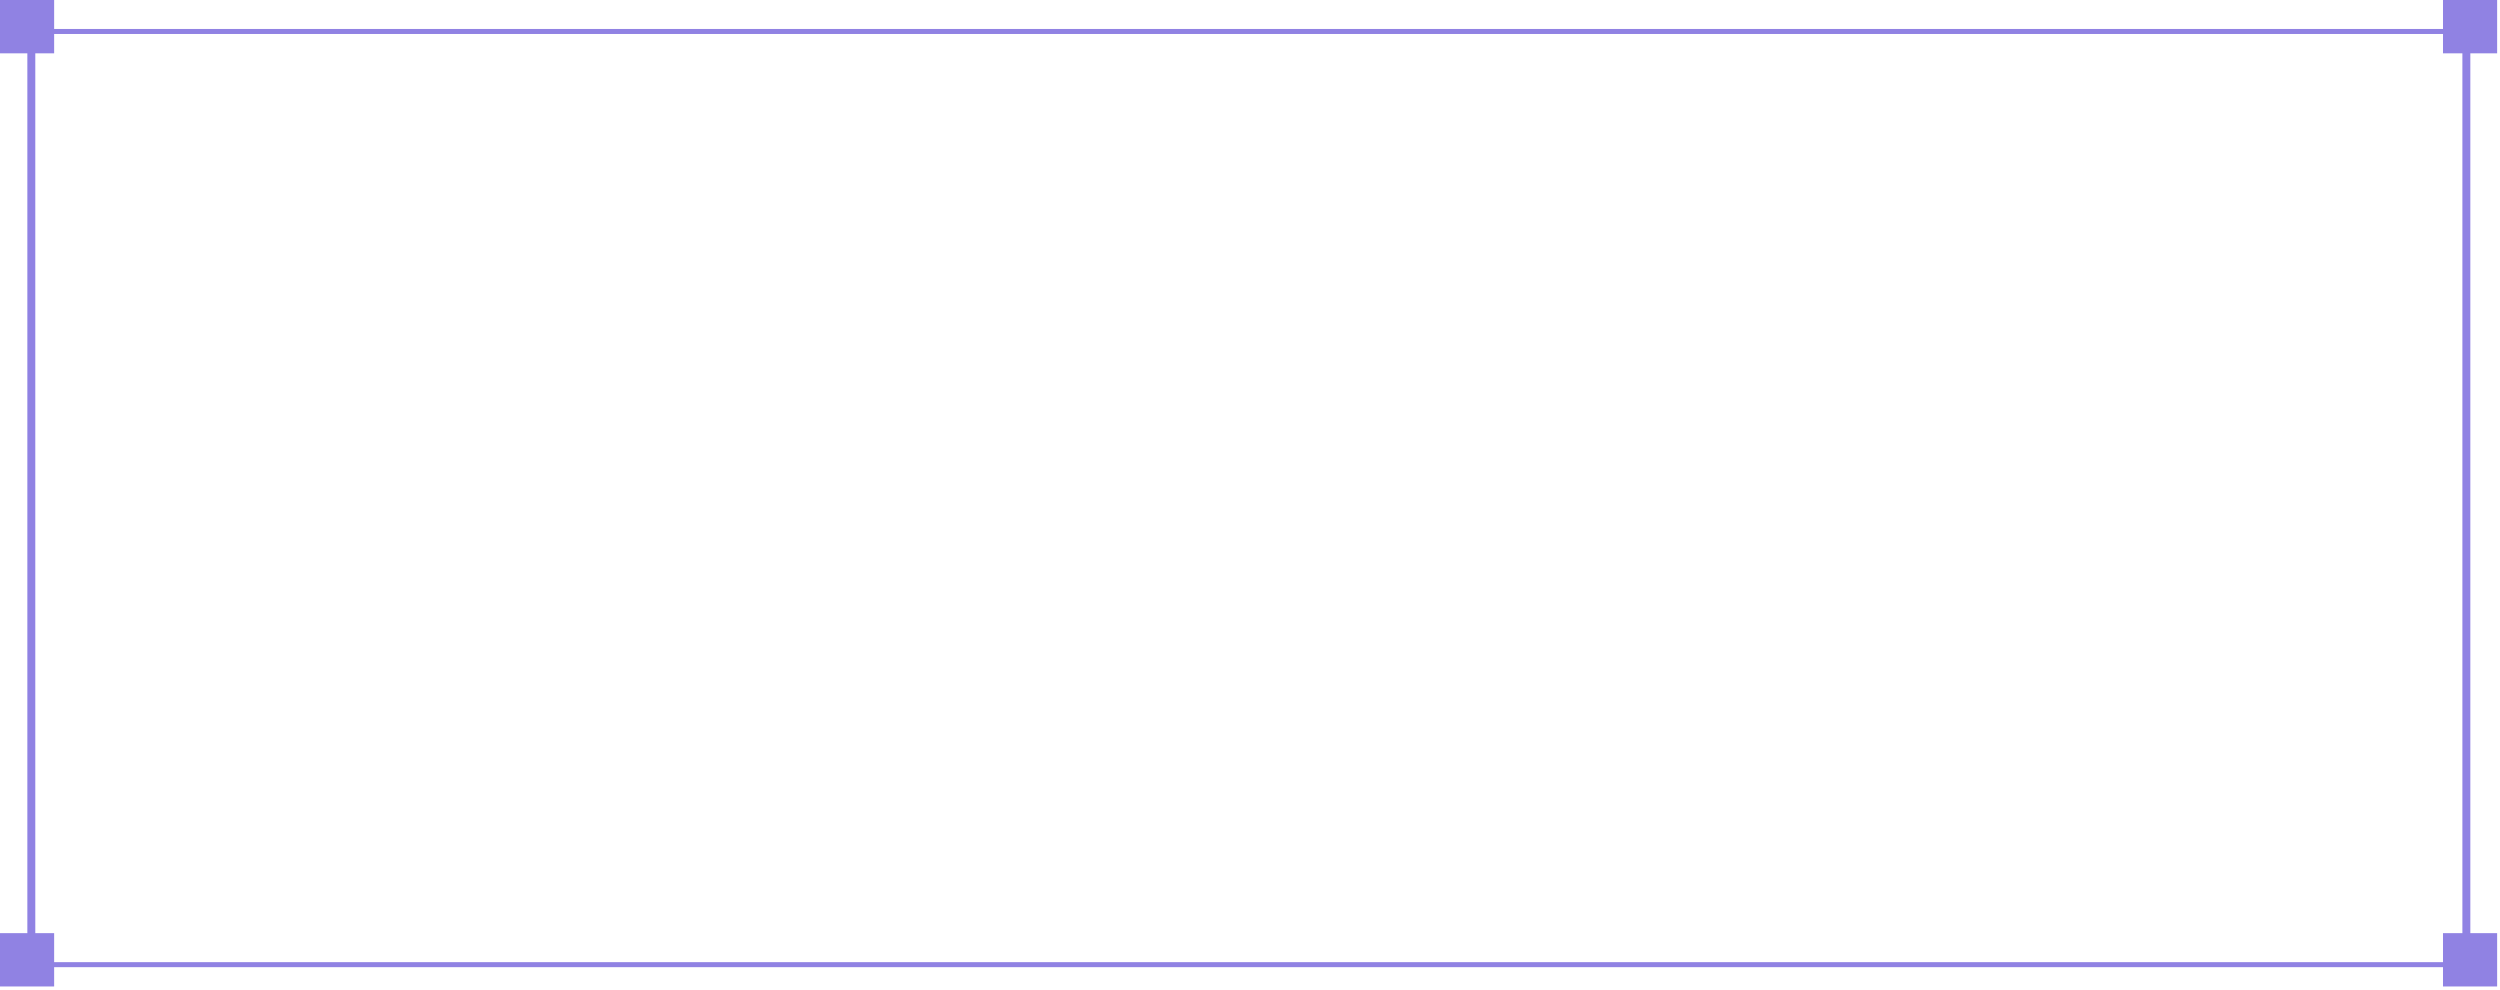 <?xml version="1.0" encoding="utf-8"?>
<svg xmlns="http://www.w3.org/2000/svg" fill="none" height="100%" overflow="visible" preserveAspectRatio="none" style="display: block;" viewBox="0 0 245 97" width="100%">
<g id="Group 801">
<path d="M3.459 94.572V2.979H2.68V94.501H3.459V94.572ZM241.648 94.291H3.014V94.782H241.648V94.291ZM241.314 2.979V94.501H242.093V2.979H241.314ZM3.014 94.572H2.68V94.782H3.014V94.572ZM241.648 94.572V94.782H241.982V94.572H241.648ZM241.648 2.979H241.982V2.769H241.648V2.979ZM3.014 2.979V2.769H2.68V2.979H3.014ZM241.648 2.839H3.014V3.33H241.648V2.839Z" fill="#9082E3" id="Vector"/>
<path d="M5.306 0H0V5.226H5.306V0Z" fill="#9082E3" id="Vector_2"/>
<path d="M5.306 91.448H-5.20833e-05V96.674H5.306V91.448Z" fill="#9082E3" id="Vector_3"/>
<g id="Group 800">
<path d="M244.719 2.11589e-05H239.413V5.226H244.719V2.11589e-05Z" fill="#9082E3" id="Vector_4"/>
<path d="M244.719 91.448H239.413V96.674H244.719V91.448Z" fill="#9082E3" id="Vector_5"/>
</g>
</g>
</svg>